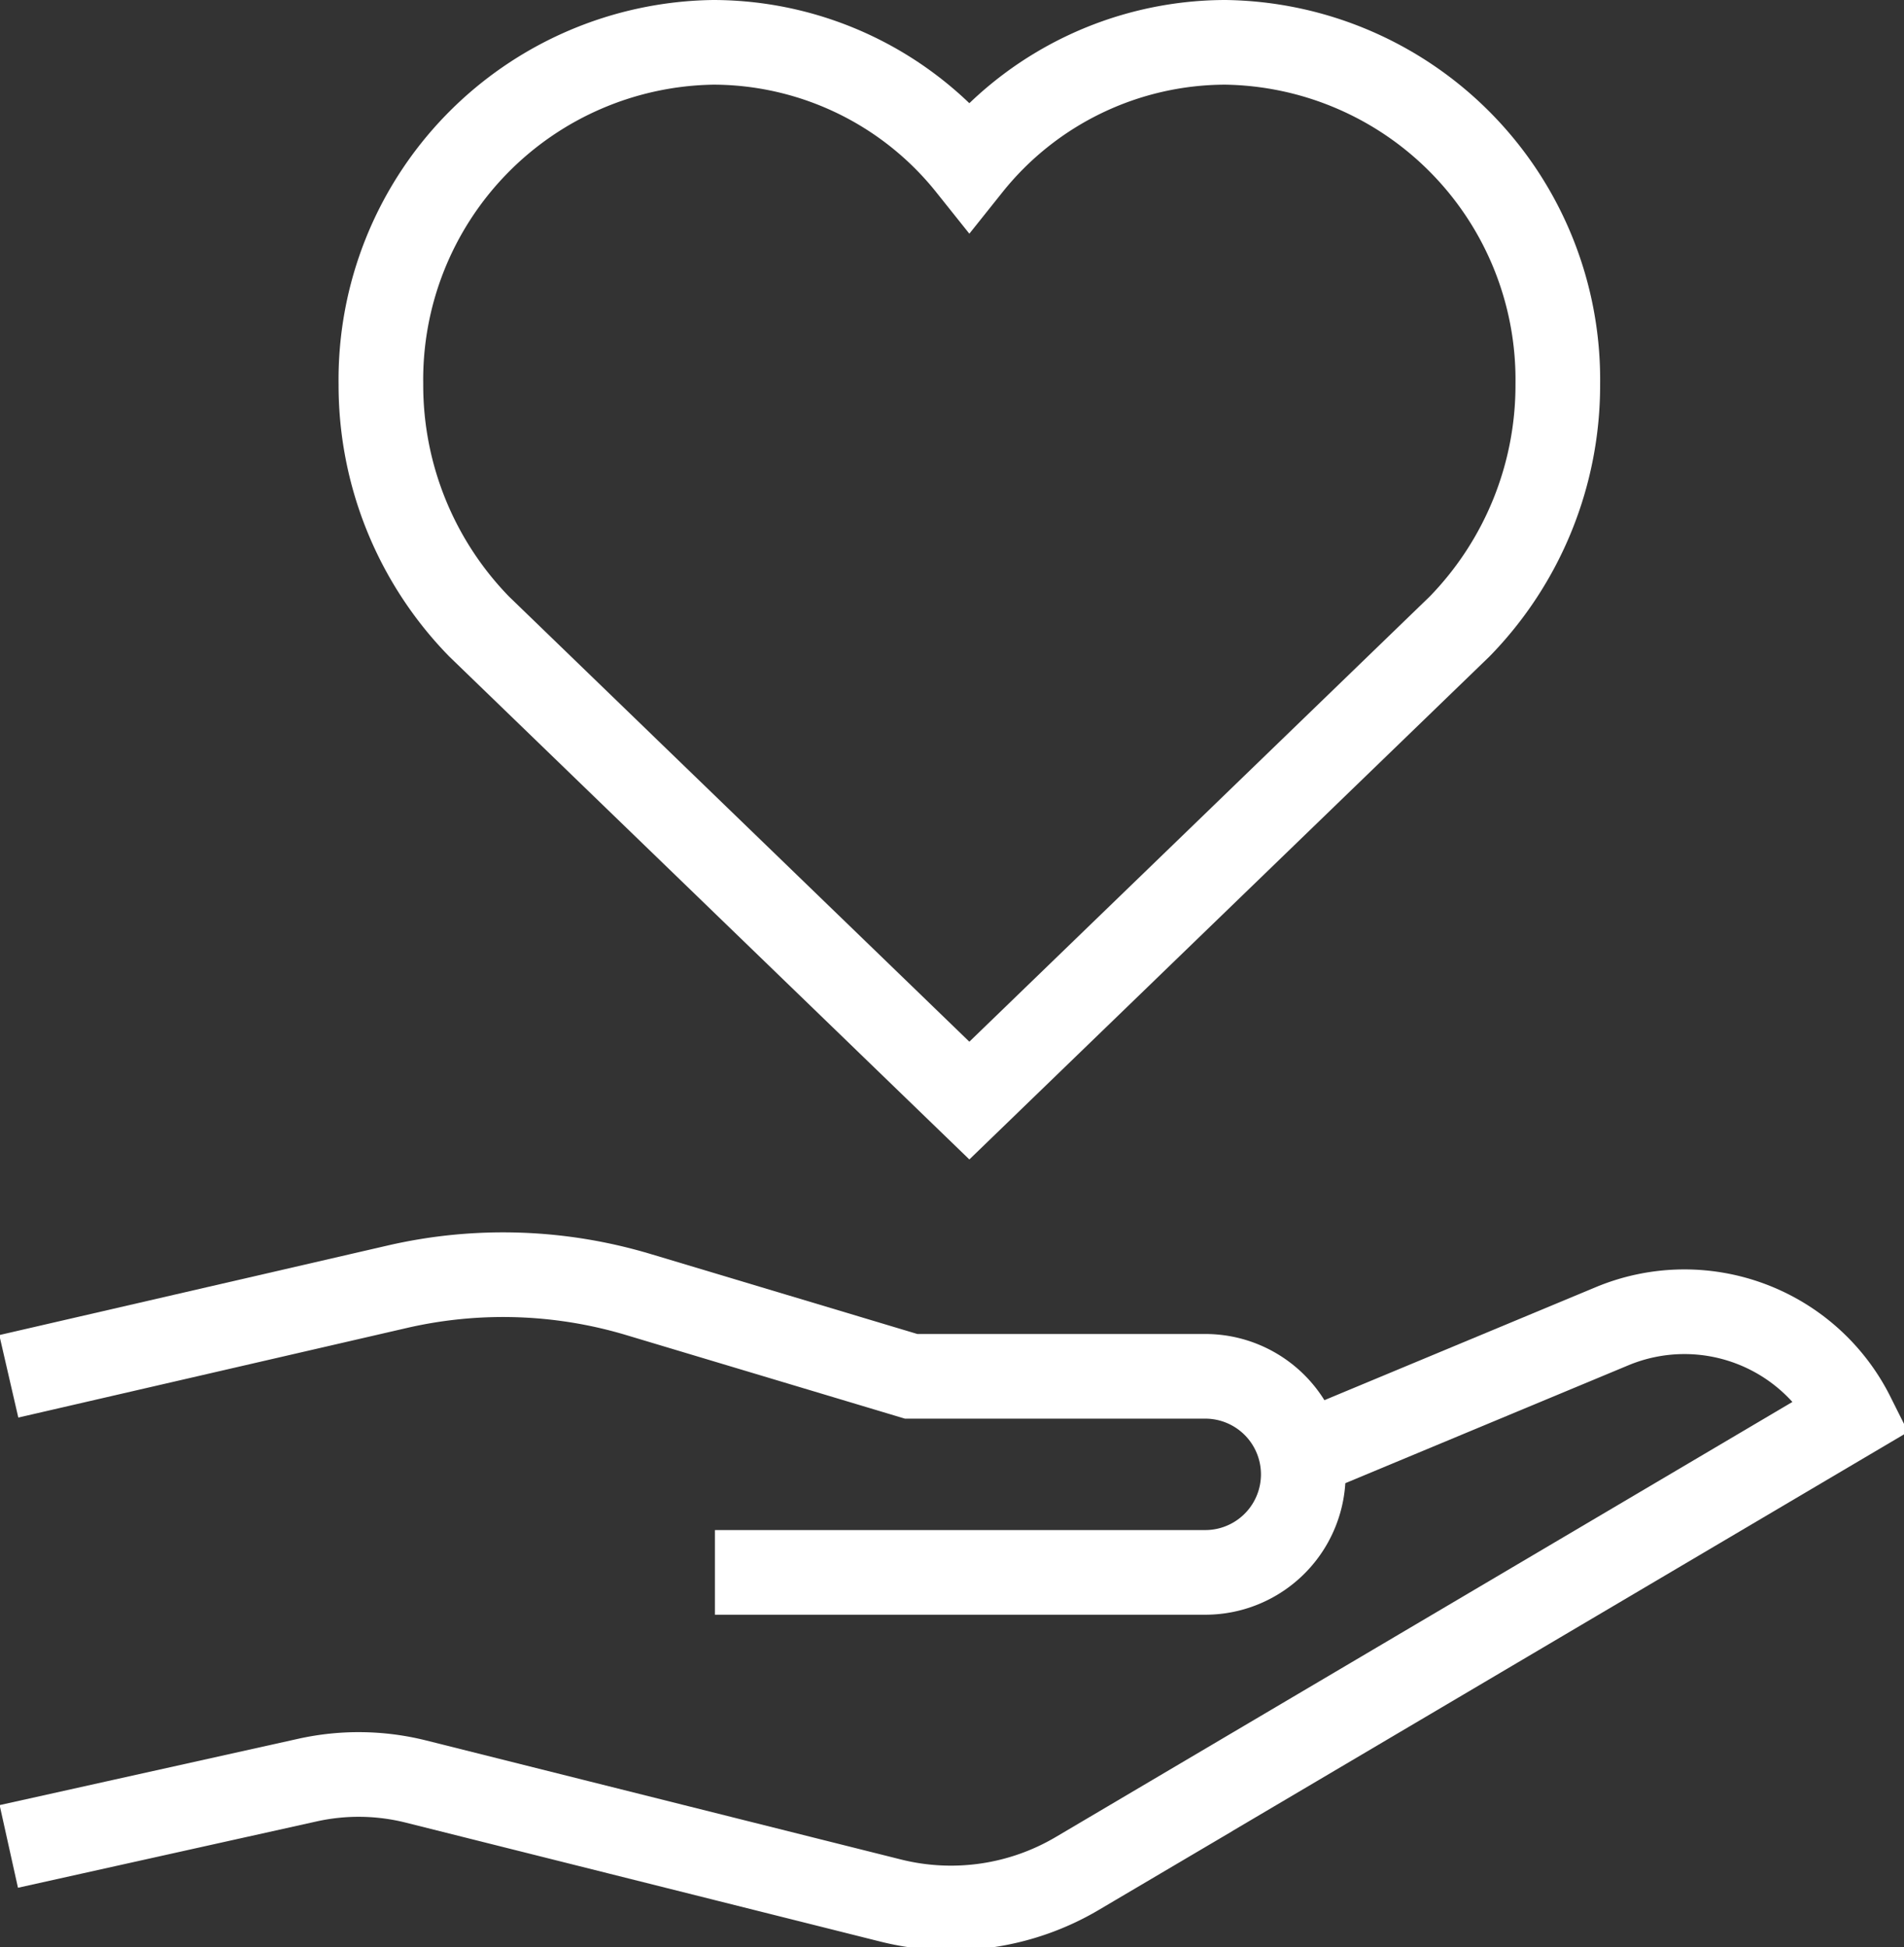 <svg xmlns="http://www.w3.org/2000/svg" xmlns:xlink="http://www.w3.org/1999/xlink" width="22.494" height="23" viewBox="0 0 22.494 23">
  <rect x="0" y="0" width="22.494" height="23" fill="#333333" stroke="none"/>
  <defs>
    <clipPath id="clip-path">
      <rect id="Rechteck_121" data-name="Rechteck 121" width="22.494" height="22.026" fill="none" stroke="#fff" stroke-width="1"/>
    </clipPath>
  </defs>
  <g id="Gruppe_270" data-name="Gruppe 270" transform="translate(-896 -748.5)">
    <g id="Gruppe_268" data-name="Gruppe 268">
      <g id="Gruppe_267" data-name="Gruppe 267" transform="translate(896 749.474)" clip-path="url(#clip-path)">
        <path id="Pfad_74" data-name="Pfad 74" d="M15.519,33.041l3.648-1.519a2.221,2.221,0,0,1,2.84,1.056l-9.16,5.409a2.934,2.934,0,0,1-2.2.32L5.033,36.9a2.789,2.789,0,0,0-1.278-.017l-3.53.784" transform="translate(-0.121 -16.831)" fill="none" stroke="#fff" stroke-width="1"/>
        <path id="Pfad_75" data-name="Pfad 75" d="M8.567,33.924H14.36a1.158,1.158,0,1,0,0-2.316H10.885l-3.222-.966a5.565,5.565,0,0,0-2.849-.092L.225,31.608" transform="translate(-0.121 -16.325)" fill="none" stroke="#fff" stroke-width="1"/>
      </g>
      <path id="Pfad_76" data-name="Pfad 76" d="M22.177,13.5l5.792-5.6a4.083,4.083,0,0,0,1.16-2.865A3.985,3.985,0,0,0,25.2,1a3.88,3.88,0,0,0-3.023,1.459A3.88,3.88,0,0,0,19.154,1a3.985,3.985,0,0,0-3.929,4.038A4.083,4.083,0,0,0,16.385,7.9Z" transform="translate(885.275 748)" fill="none" stroke="#fff" stroke-width="1"/>
    </g>
  </g>
</svg>